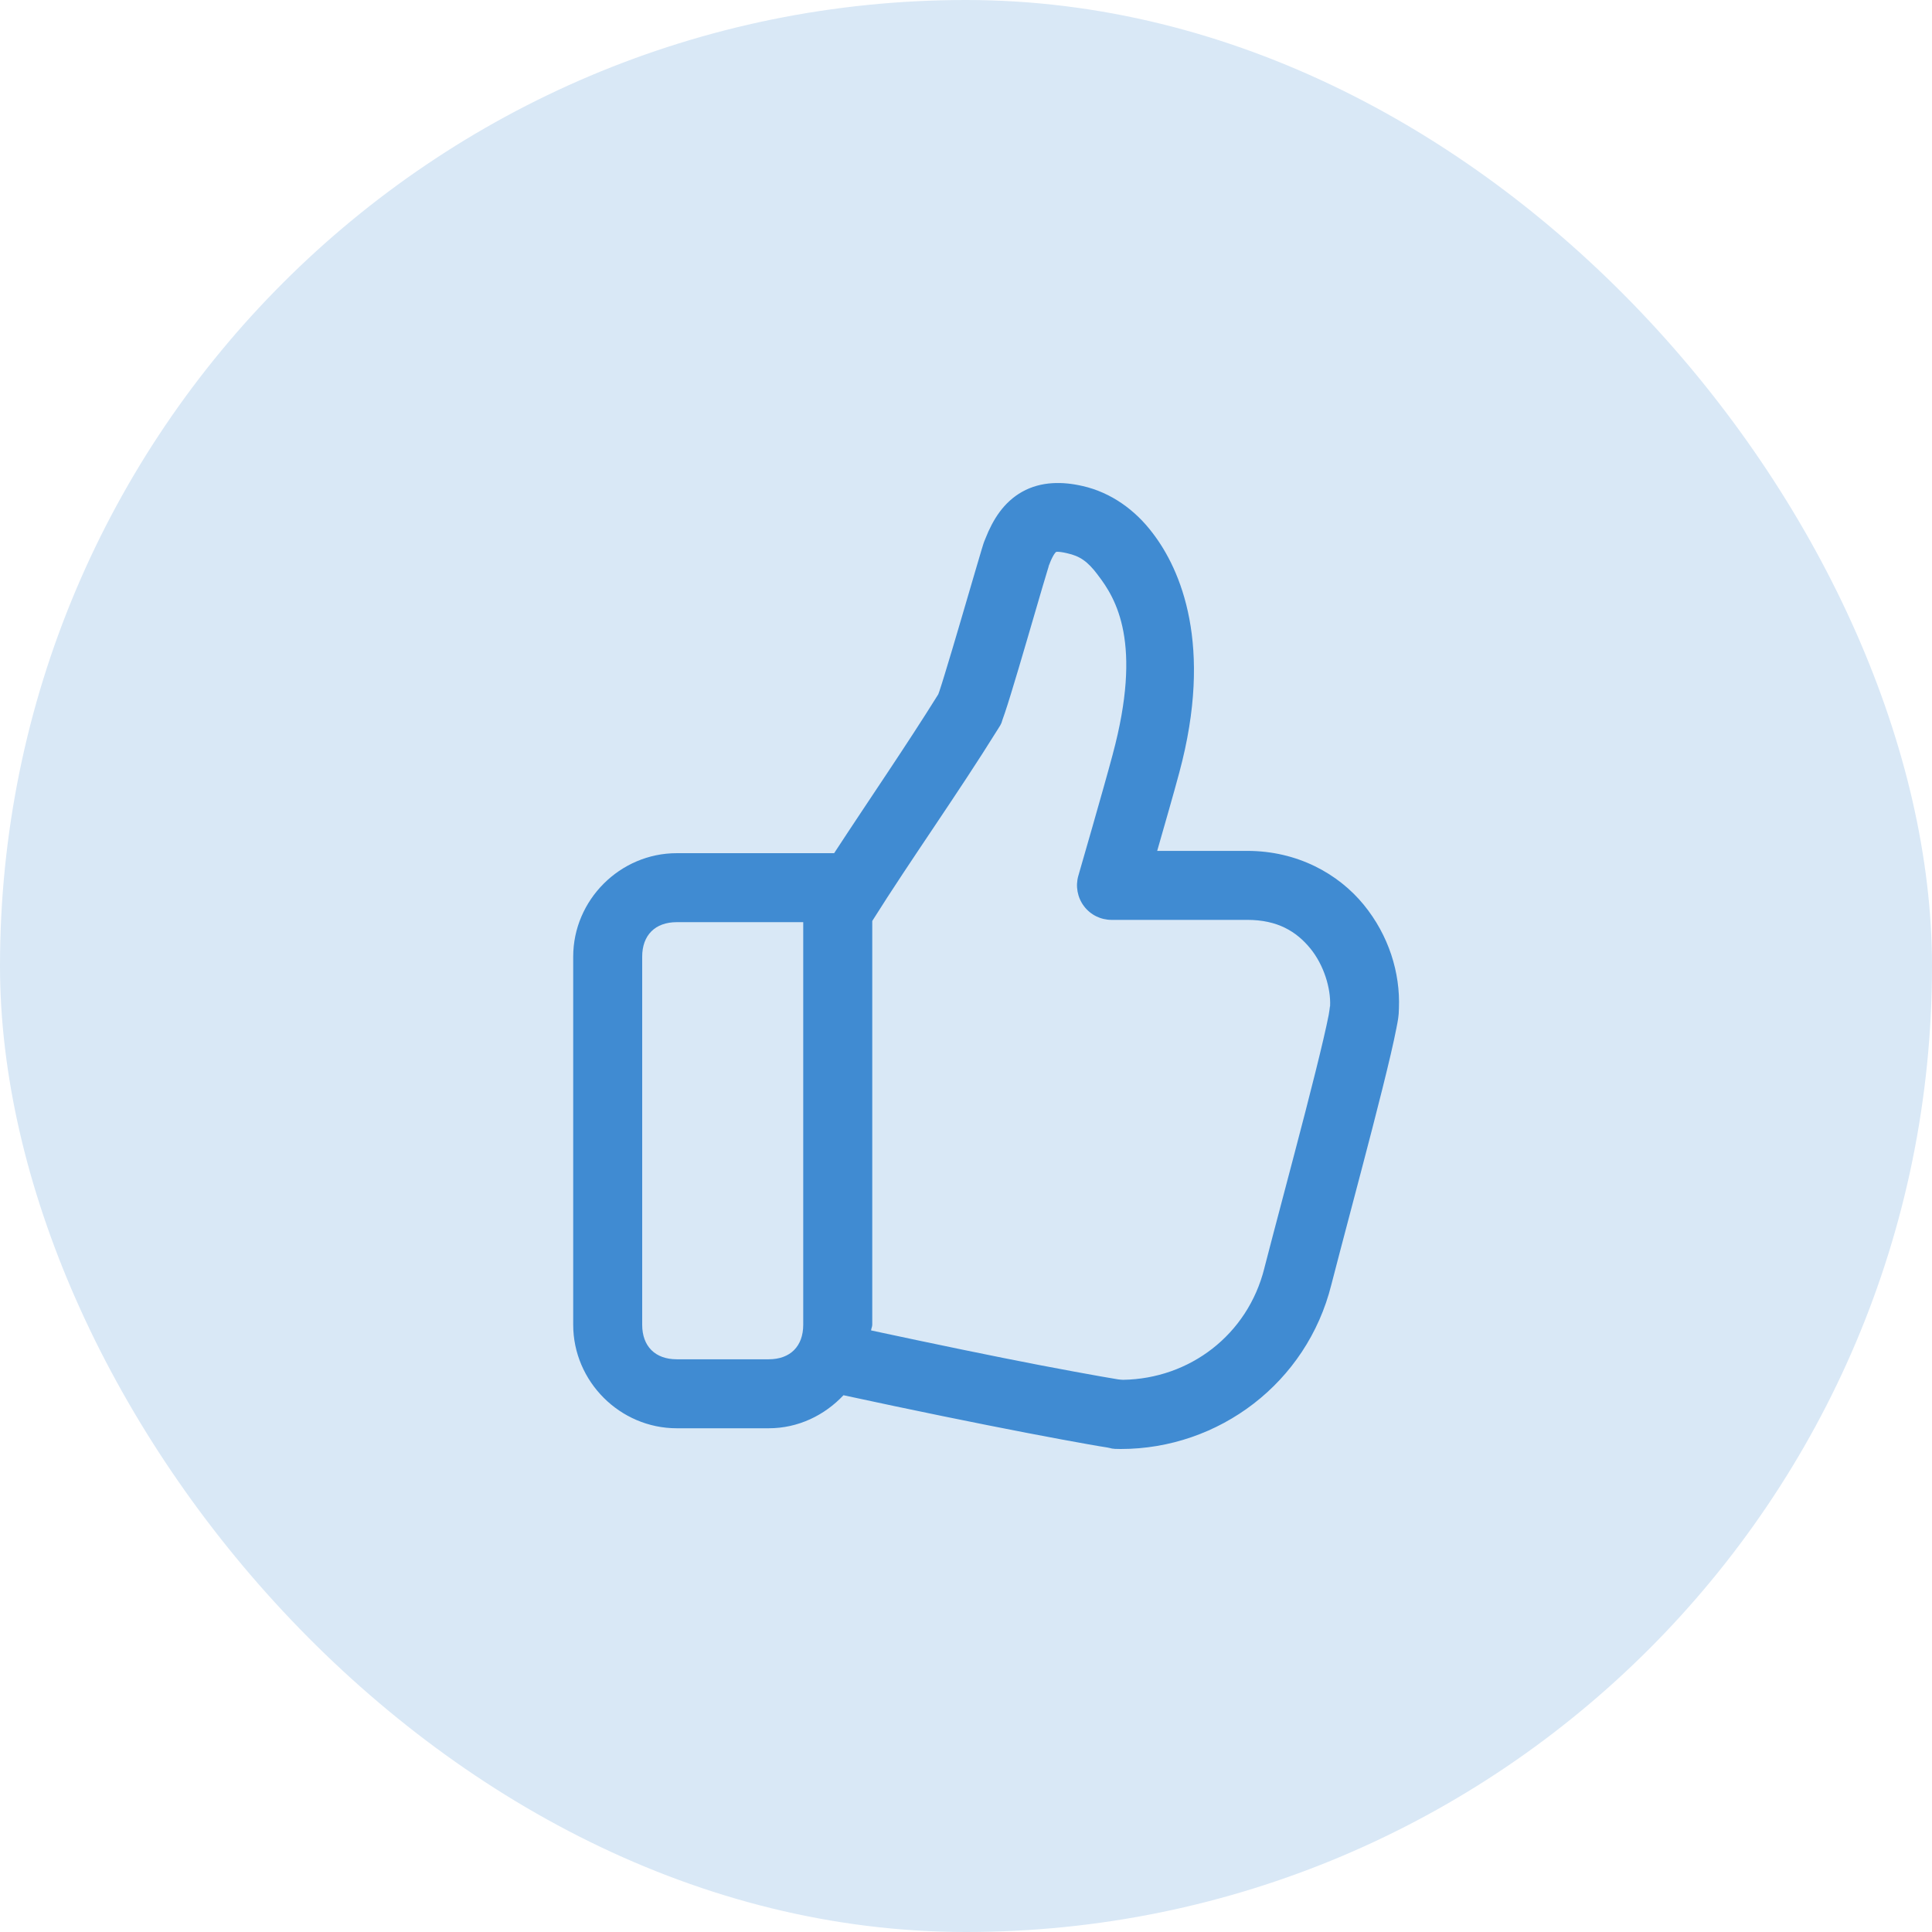 <svg width="48" height="48" viewBox="0 0 48 48" fill="none" xmlns="http://www.w3.org/2000/svg">
<rect width="48" height="48" rx="24" fill="#D9E8F6"/>
<path d="M26.138 12.005C25.883 12.022 25.629 12.087 25.394 12.219C24.932 12.479 24.666 12.915 24.485 13.374C24.459 13.435 24.444 13.476 24.434 13.506C24.42 13.548 24.406 13.596 24.388 13.655C24.353 13.771 24.308 13.926 24.254 14.108C24.147 14.472 24.009 14.945 23.87 15.418C23.731 15.892 23.59 16.367 23.479 16.728C23.424 16.909 23.376 17.062 23.341 17.166C23.328 17.205 23.319 17.229 23.311 17.25C22.509 18.538 21.595 19.863 20.724 21.197H16.813C15.404 21.197 14.241 22.36 14.241 23.768V32.913C14.241 34.322 15.404 35.485 16.813 35.485H19.099C19.831 35.485 20.486 35.163 20.956 34.664C22.677 35.037 24.303 35.367 25.503 35.598C26.139 35.72 26.666 35.818 27.048 35.885C27.239 35.919 27.393 35.945 27.512 35.963C27.63 35.982 27.585 36 27.844 36C30.283 36 32.468 34.355 33.076 31.921C33.331 30.93 33.745 29.388 34.097 28.026C34.273 27.344 34.433 26.708 34.551 26.201C34.61 25.947 34.658 25.727 34.694 25.541C34.728 25.365 34.754 25.252 34.756 25.05C34.791 24.17 34.505 23.239 33.879 22.475C33.25 21.707 32.233 21.14 30.988 21.14H28.75C28.953 20.43 29.148 19.759 29.3 19.191C30.152 16.026 29.33 14.148 28.641 13.249C28.211 12.676 27.607 12.235 26.893 12.074H26.891C26.649 12.018 26.393 11.988 26.138 12.005ZM26.27 13.709C26.308 13.709 26.379 13.714 26.508 13.744C26.51 13.745 26.512 13.745 26.515 13.746C26.826 13.815 27.019 13.943 27.273 14.281C27.274 14.284 27.276 14.286 27.278 14.289C27.732 14.879 28.391 15.971 27.644 18.745V18.746C27.424 19.574 26.791 21.758 26.791 21.758C26.754 21.886 26.748 22.02 26.772 22.151C26.796 22.282 26.85 22.406 26.93 22.512C27.009 22.618 27.113 22.705 27.232 22.764C27.351 22.823 27.482 22.854 27.615 22.854H30.988C31.743 22.854 32.21 23.144 32.553 23.562C32.895 23.98 33.065 24.558 33.046 24.989C33.046 25.001 33.045 25.013 33.045 25.026C33.045 24.931 33.039 25.067 33.011 25.216C32.982 25.366 32.937 25.571 32.881 25.812C32.769 26.295 32.611 26.923 32.437 27.599C32.088 28.95 31.674 30.491 31.414 31.5C31.414 31.502 31.413 31.504 31.413 31.506C30.998 33.167 29.554 34.255 27.902 34.281C27.867 34.279 27.82 34.276 27.778 34.27C27.677 34.254 27.53 34.228 27.345 34.196C26.976 34.131 26.455 34.035 25.826 33.915C24.723 33.703 23.207 33.39 21.642 33.054C21.645 33.005 21.671 32.963 21.671 32.913V22.881C22.647 21.329 23.778 19.747 24.784 18.129C24.904 17.949 24.883 17.942 24.904 17.888C24.925 17.833 24.945 17.776 24.966 17.711C25.01 17.582 25.06 17.421 25.118 17.233C25.234 16.856 25.376 16.377 25.515 15.901C25.655 15.424 25.793 14.951 25.898 14.591C25.951 14.412 25.997 14.26 26.029 14.154C26.045 14.101 26.058 14.059 26.066 14.034C26.074 14.01 26.125 13.921 26.039 14.092C26.051 14.068 26.062 14.042 26.072 14.016C26.177 13.742 26.249 13.706 26.235 13.714C26.229 13.718 26.233 13.71 26.27 13.709ZM16.813 22.911H19.956V32.913C19.956 33.448 19.634 33.771 19.099 33.771H16.813C16.278 33.771 15.955 33.448 15.955 32.913V23.768C15.955 23.234 16.278 22.911 16.813 22.911Z" fill="#408BD2"/>
</svg>
